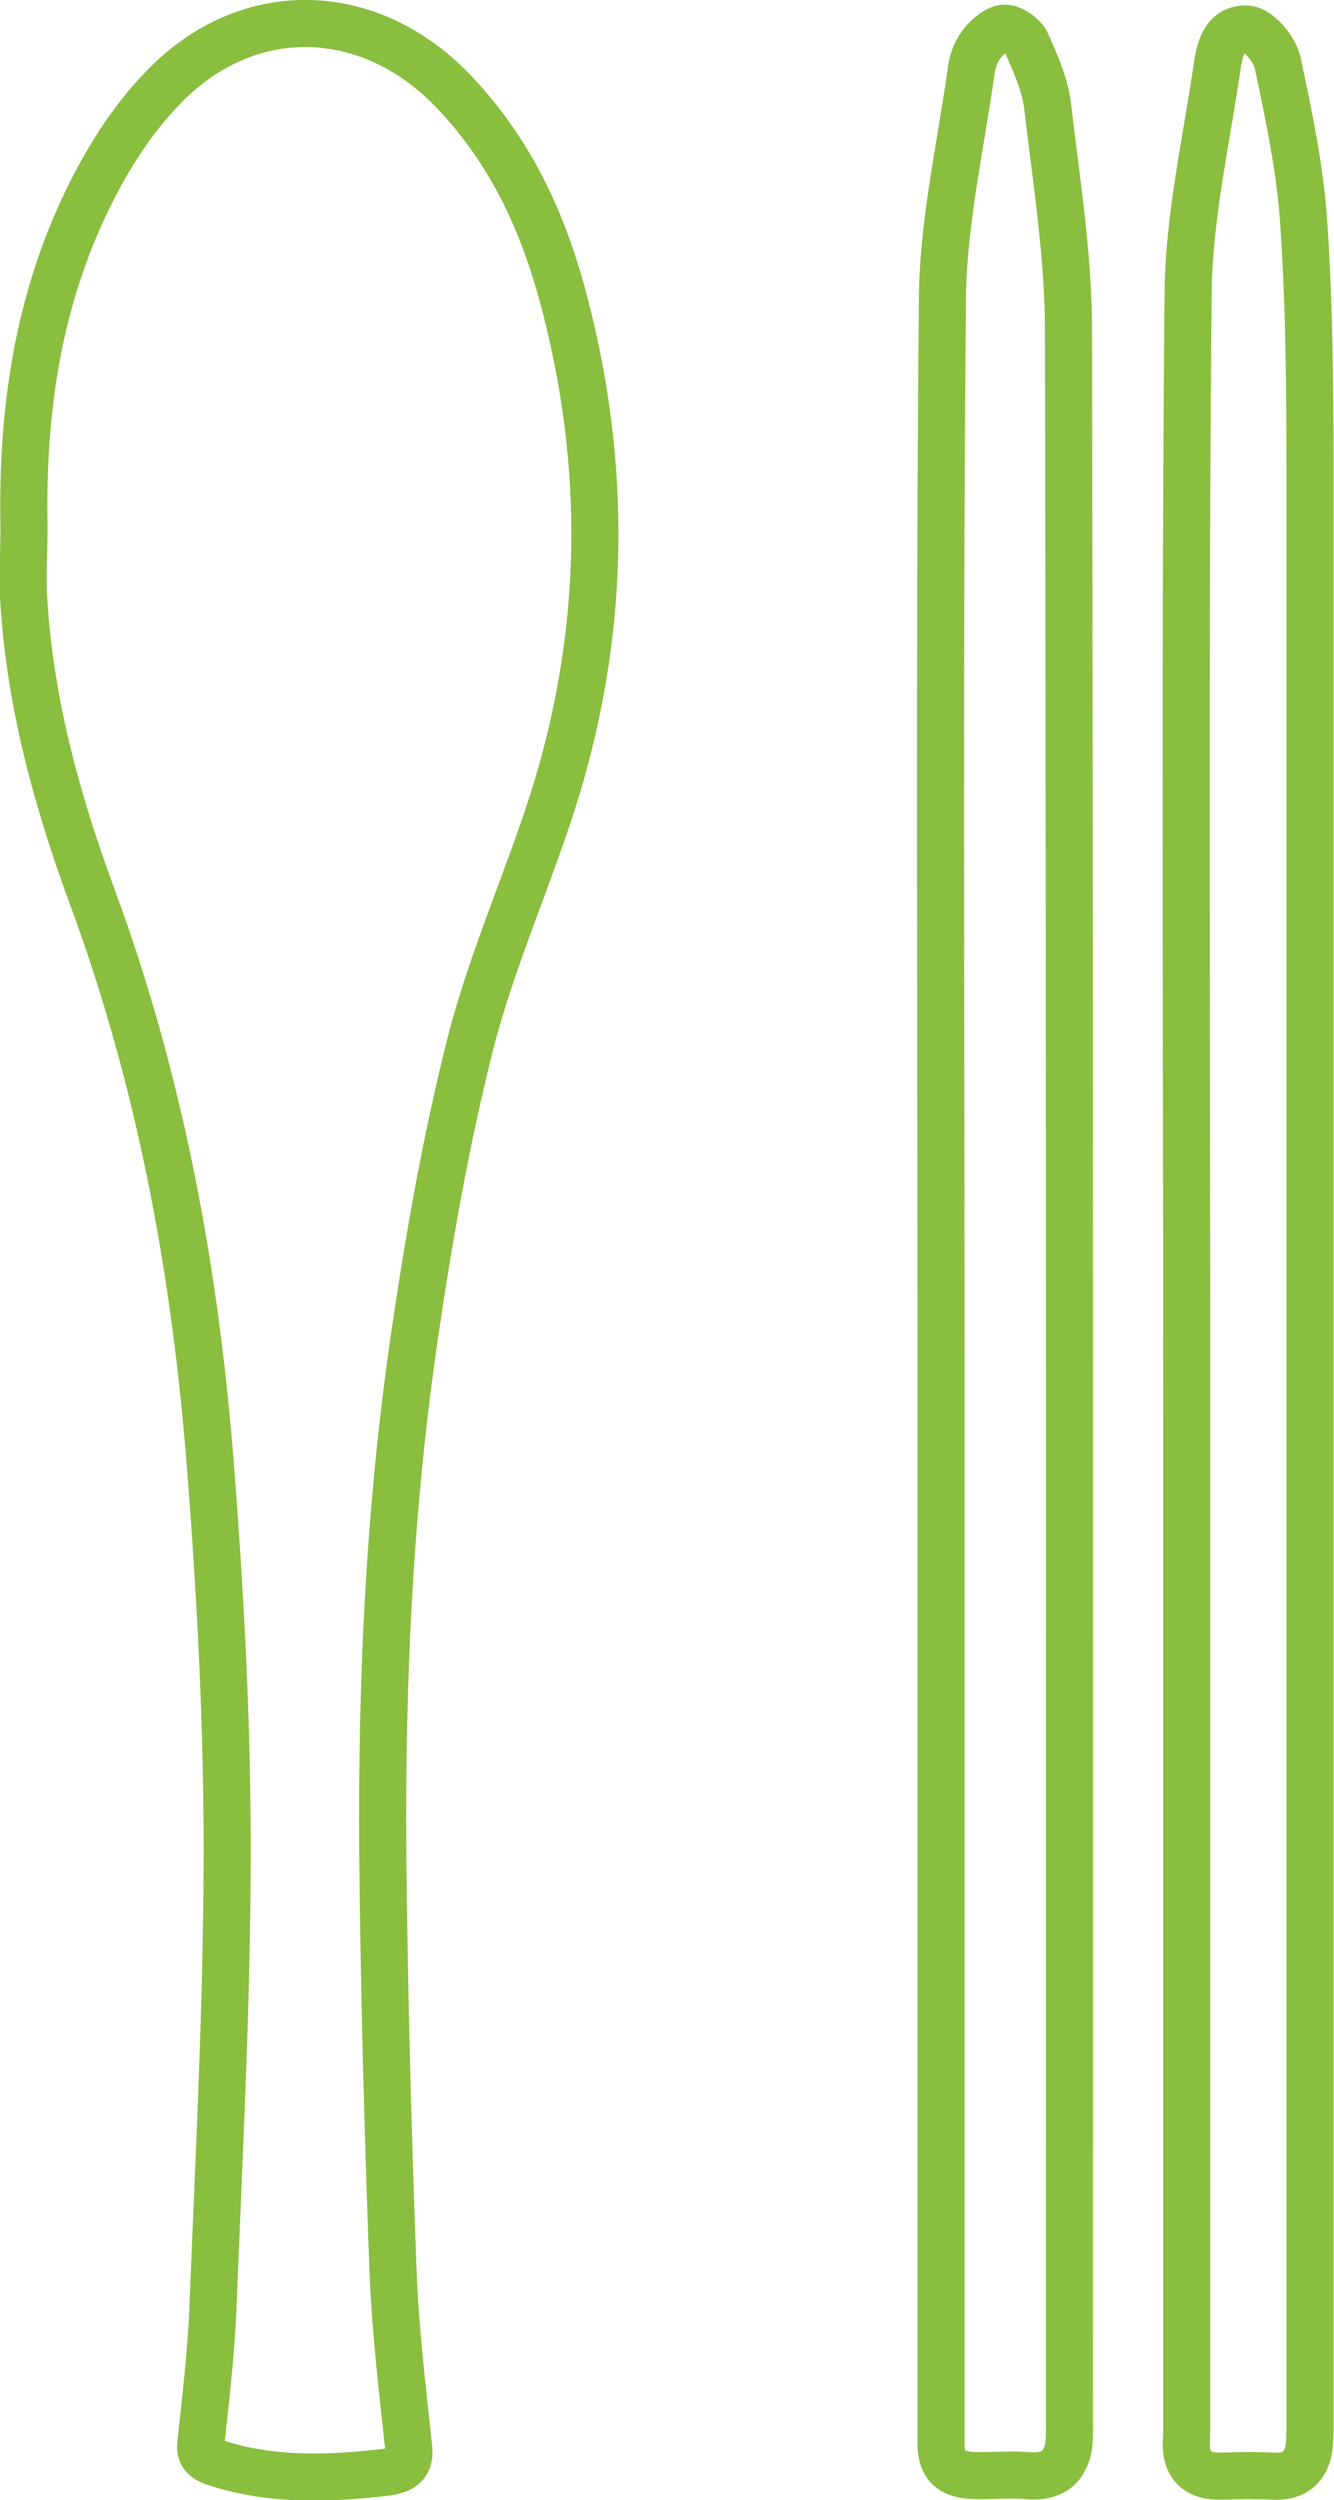 <?xml version="1.0" encoding="UTF-8"?><svg id="_レイヤー_2" xmlns="http://www.w3.org/2000/svg" width="28.89" height="54.12" viewBox="0 0 28.89 54.12"><defs><style>.cls-1{fill:none;stroke:#89be3e;stroke-miterlimit:10;stroke-width:1.02px;}</style></defs><g id="_レイヤー_5"><path class="cls-1" d="M.52,11.41c-.05-2.53.3-5.02,1.52-7.38.39-.75.87-1.49,1.48-2.12C5.36-.02,8.05.06,9.89,2.05c1.34,1.44,2,3.1,2.42,4.84.86,3.52.76,7.02-.35,10.49-.56,1.74-1.32,3.44-1.77,5.2-.53,2.09-.9,4.21-1.21,6.32-.55,3.74-.72,7.5-.69,11.26.03,2.99.11,5.97.22,8.96.05,1.29.2,2.57.34,3.86.04.35-.11.49-.52.54-1.23.14-2.44.18-3.63-.2-.26-.08-.38-.18-.35-.42.1-.97.22-1.93.26-2.9.13-3.32.31-6.64.31-9.96,0-2.71-.14-5.43-.35-8.14-.32-4.24-1.07-8.43-2.58-12.51-.76-2.06-1.33-4.16-1.47-6.32-.04-.54,0-1.09,0-1.64Z"/><path class="cls-1" d="M20.38,29.3c0-7.6-.04-15.21.03-22.81.01-1.67.4-3.34.63-5.01.03-.19.11-.39.24-.55.11-.14.32-.32.48-.32.16,0,.41.18.47.32.2.45.41.92.46,1.39.19,1.61.45,3.23.45,4.85.03,15.07.02,30.14.02,45.21,0,.2.01.4-.02.59-.08.41-.32.67-.89.62-.35-.03-.71,0-1.06,0-.56,0-.78-.18-.81-.62,0-.11,0-.21,0-.32,0-7.79,0-15.57,0-23.36Z"/><path class="cls-1" d="M25.7,29.33c0-7.65-.04-15.3.03-22.95.01-1.67.4-3.34.64-5.01.05-.32.17-.77.64-.74.26.02.6.45.66.73.25,1.18.5,2.36.57,3.55.12,1.82.13,3.64.13,5.46,0,14.04,0,28.08,0,42.13,0,.2,0,.4-.04.59-.09.33-.31.54-.78.51-.37-.02-.75-.01-1.12,0-.47.01-.68-.2-.73-.54-.02-.13,0-.27,0-.41,0-7.77,0-15.55,0-23.32Z"/></g></svg>